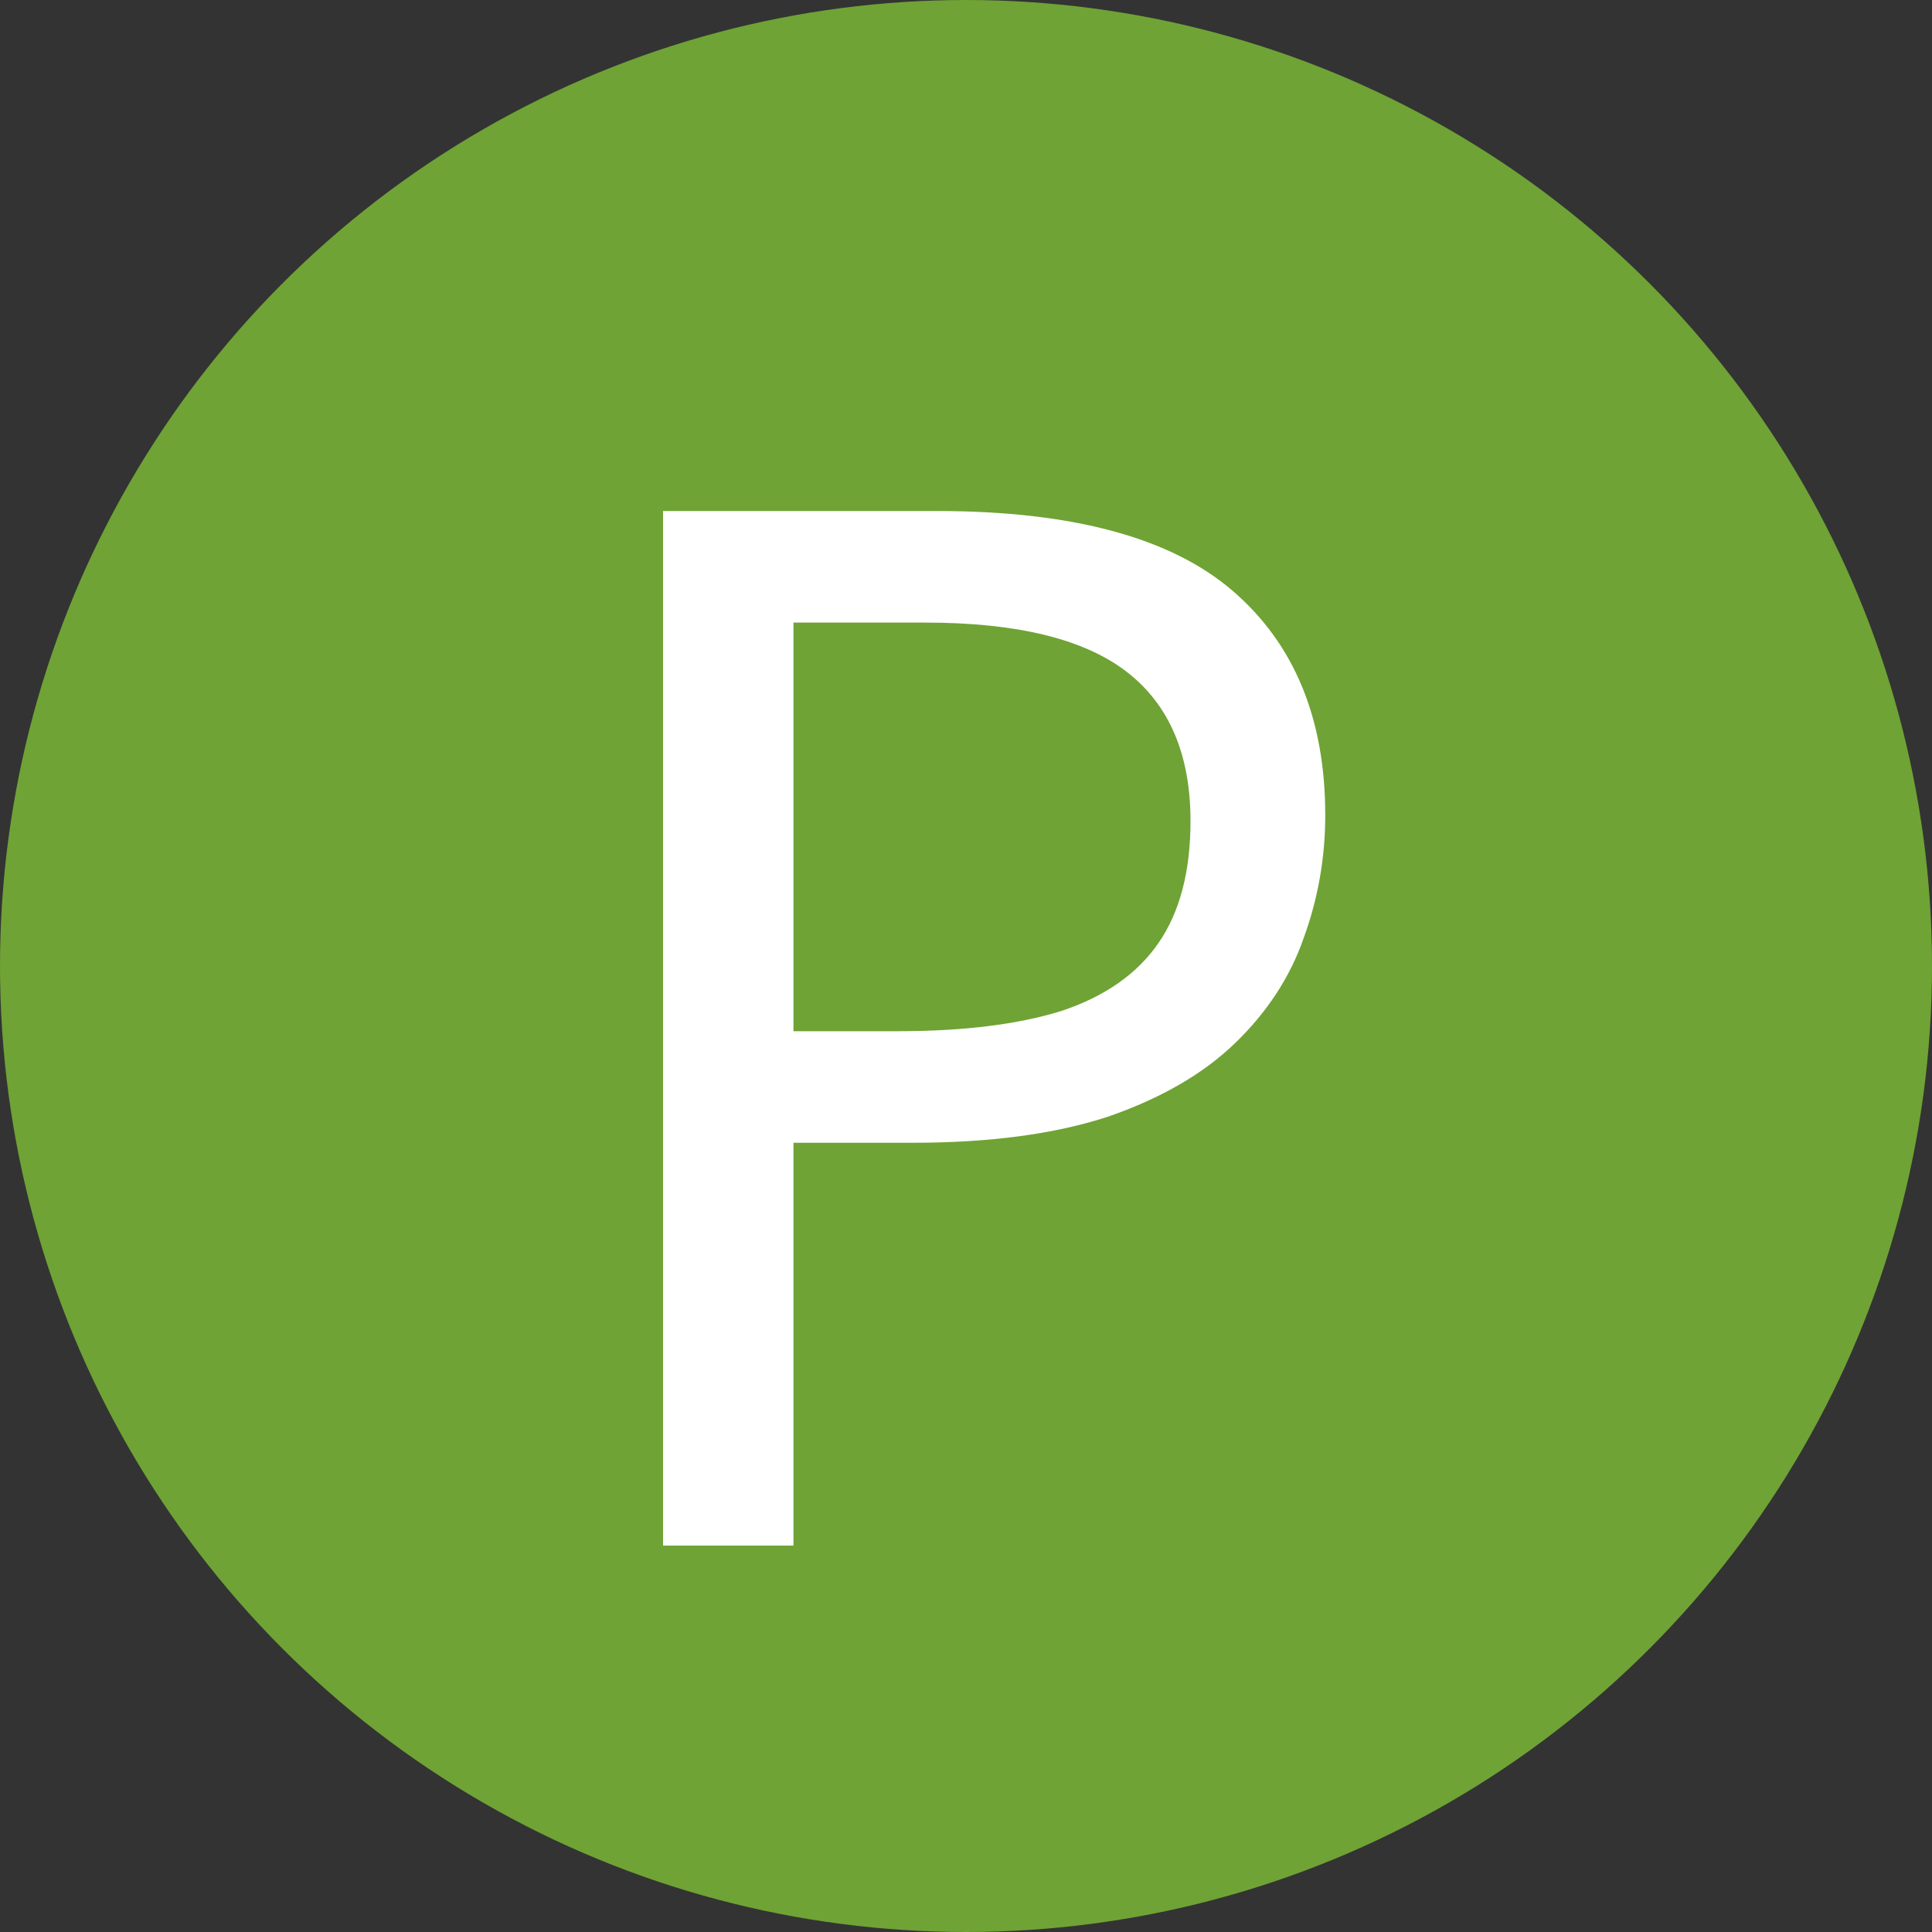 <?xml version="1.0" encoding="UTF-8"?> <svg xmlns="http://www.w3.org/2000/svg" width="200" height="200" viewBox="0 0 200 200" fill="none"><rect x="0" y="0" width="200" height="200" fill="#333333" stroke="none"/><circle cx="100" cy="100" r="100" fill="#6FA335"></circle><path d="M96.99 52.9C110.99 52.9 121.19 55.65 127.59 61.15C133.99 66.65 137.19 74.4 137.19 84.4C137.19 88.8 136.44 93.05 134.94 97.15C133.54 101.15 131.19 104.75 127.89 107.95C124.59 111.15 120.19 113.7 114.69 115.6C109.19 117.4 102.44 118.3 94.44 118.3H82.14V160H68.64V52.9H96.99ZM95.79 64.45H82.14V106.75H92.94C99.74 106.75 105.39 106.05 109.89 104.65C114.39 103.15 117.74 100.8 119.94 97.6C122.14 94.4 123.24 90.2 123.24 85C123.24 78.1 121.04 72.95 116.64 69.55C112.24 66.15 105.29 64.45 95.79 64.45Z" fill="white"></path></svg> 